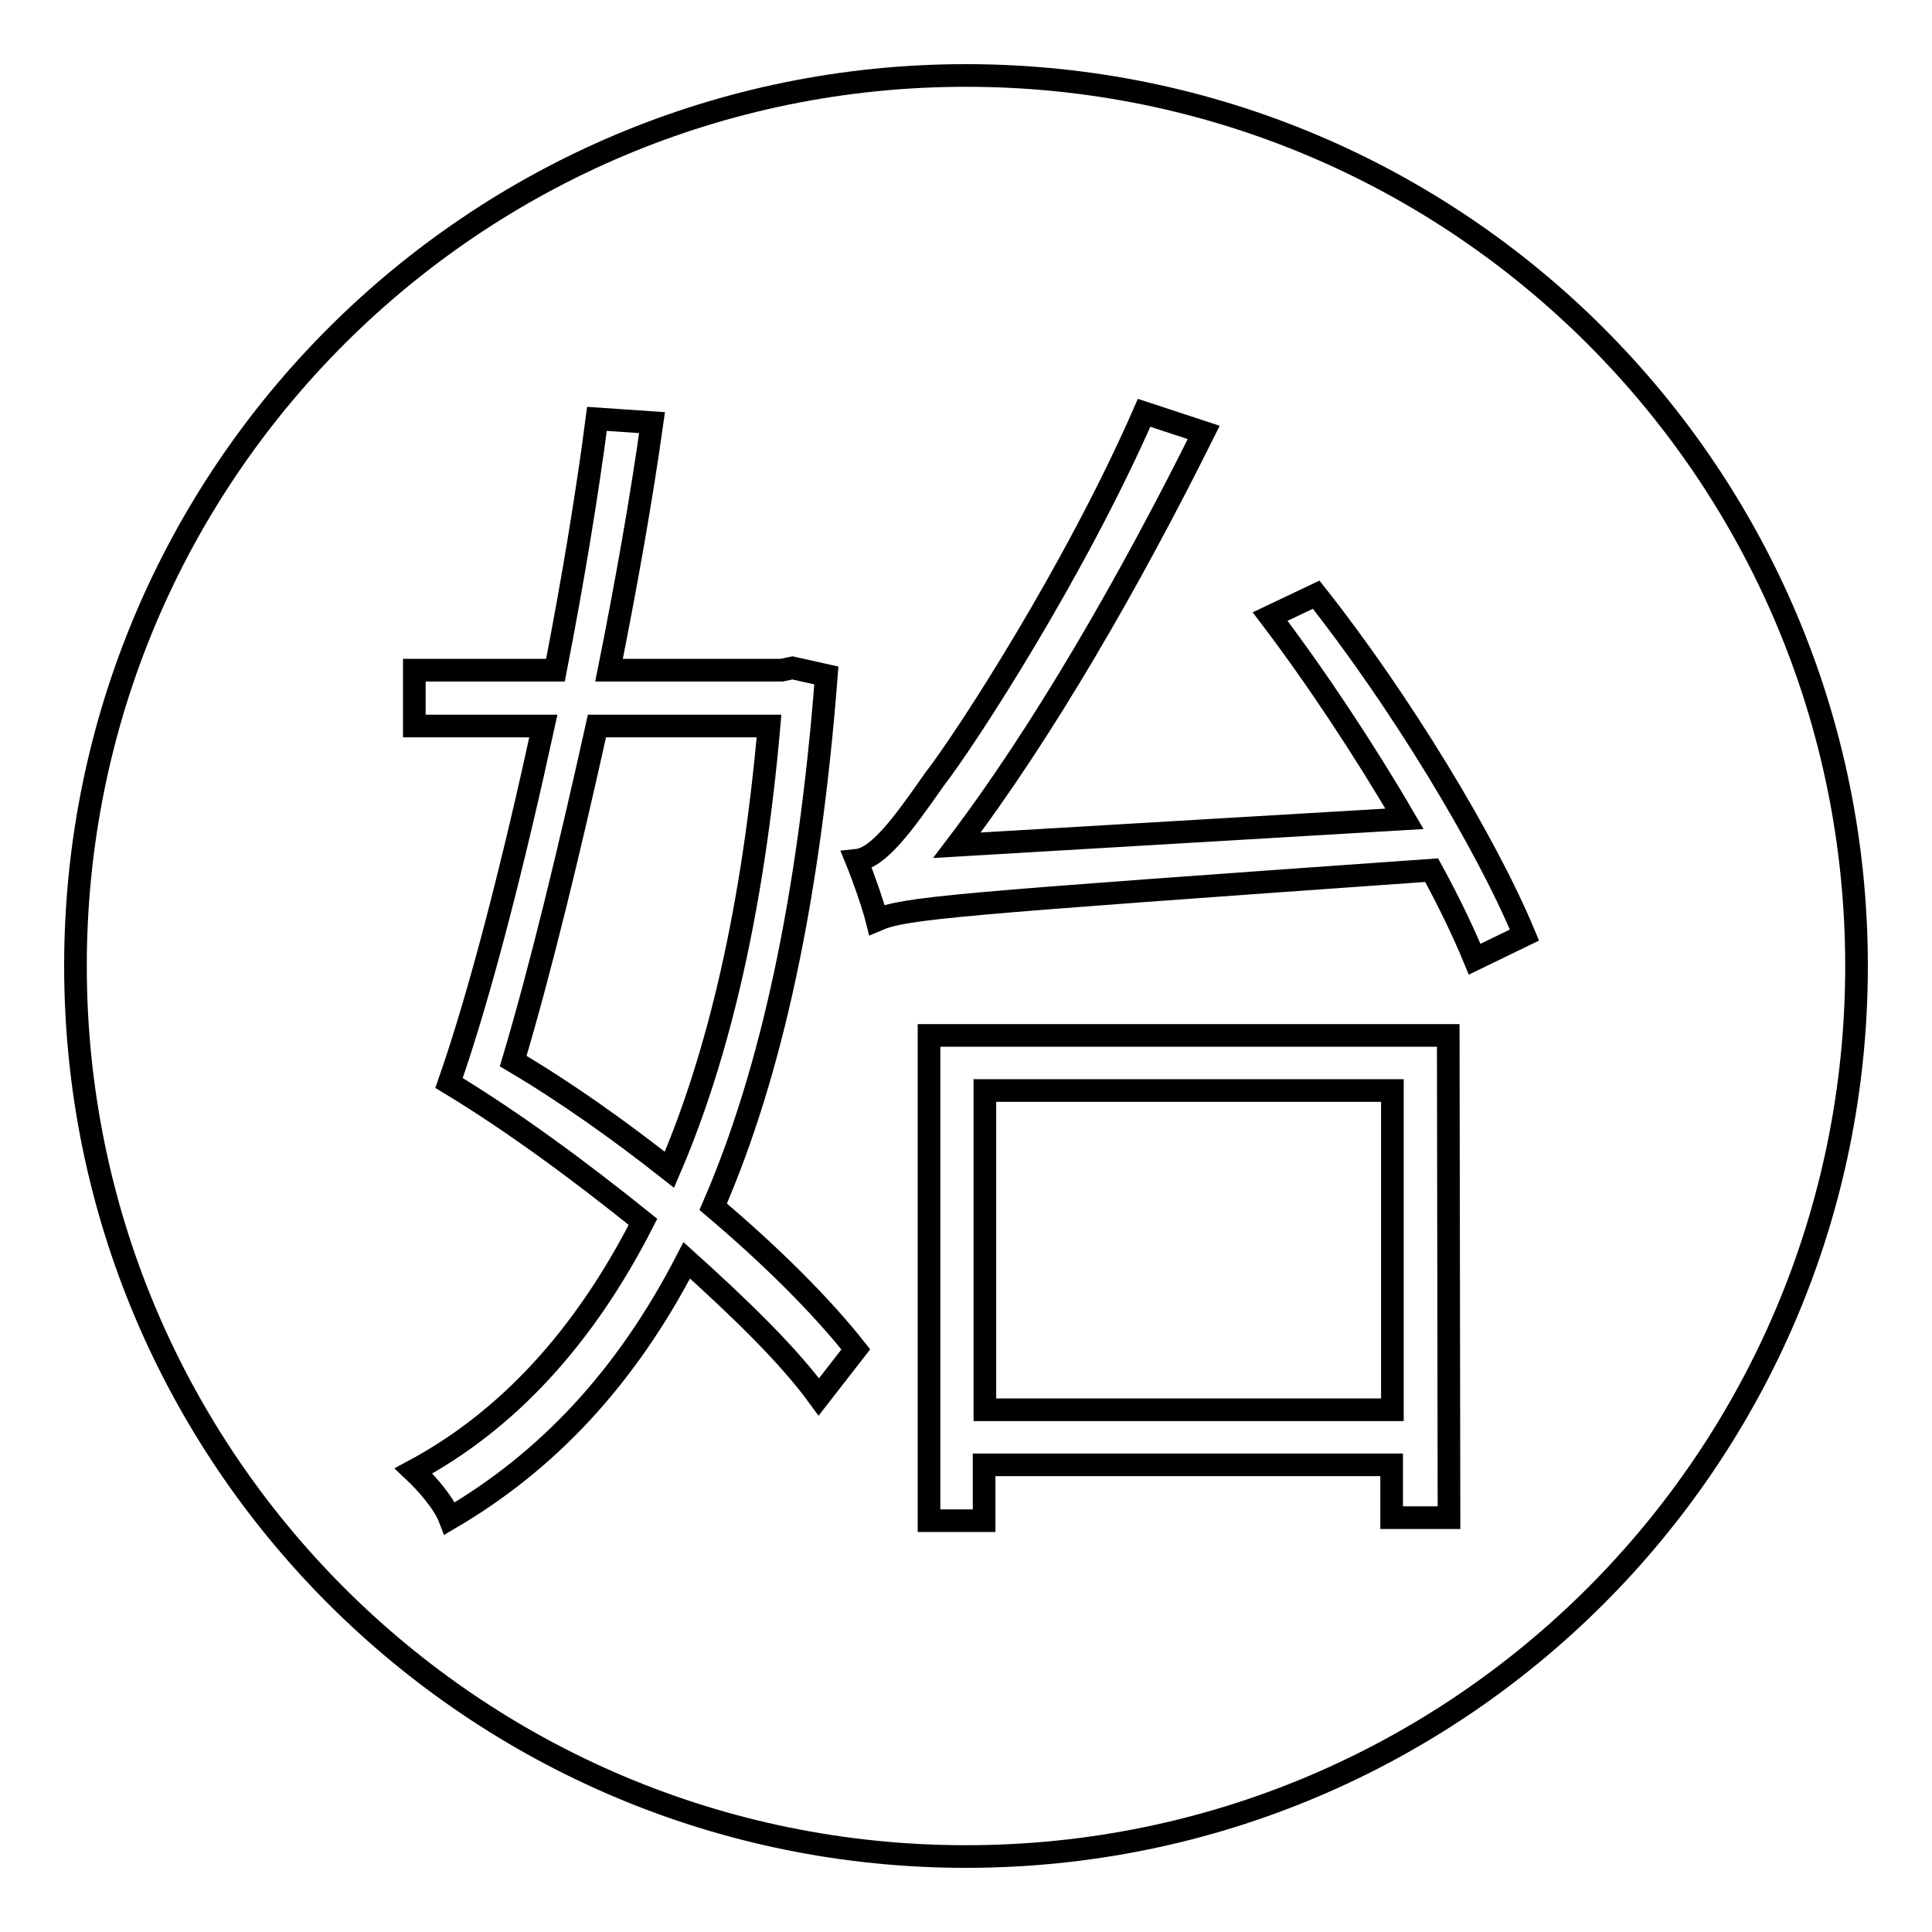<?xml version="1.0" encoding="utf-8"?>
<!-- Svg Vector Icons : http://www.onlinewebfonts.com/icon -->
<!DOCTYPE svg PUBLIC "-//W3C//DTD SVG 1.1//EN" "http://www.w3.org/Graphics/SVG/1.1/DTD/svg11.dtd">
<svg version="1.1" xmlns="http://www.w3.org/2000/svg" xmlns:xlink="http://www.w3.org/1999/xlink" x="0px" y="0px" viewBox="0 0 256 256" enable-background="new 0 0 256 256" xml:space="preserve">
<g><g><path stroke-width="3" fill-opacity="0" stroke="#000000"  d="M79.1,96.2c-3.6,16.2-7.4,32-11.1,44.4c7.1,4.2,14.1,9.2,20.7,14.4c6.6-15.3,11.1-34.9,13.2-58.8H79.1L79.1,96.2z"/><path stroke-width="3" fill-opacity="0" stroke="#000000"  d="M130.5,144.5h54v42.3h-54V144.5L130.5,144.5z"/><path stroke-width="3" fill-opacity="0" stroke="#000000"  d="M128,10C62.8,10,10,62.8,10,128c0,65.2,52.8,118,118,118c65.2,0,118-52.8,118-118C246,62.8,193.2,10,128,10z M108.5,185.1c-4-5.5-10.3-11.6-17.5-18.1c-8.1,15.7-18.6,26.7-31.4,34.2c-0.8-2.1-3.1-4.7-4.8-6.3c12.3-6.6,22.5-17.5,30.4-33c-8.2-6.6-17.1-13.2-25.7-18.4c4.2-12,8.6-29.4,12.5-47.3H54.9v-7.4h18.7c2.3-11.8,4.2-23.3,5.5-33.3l7.3,0.5c-1.4,10-3.4,21.3-5.7,32.8h22.9l1.4-0.3l4.5,1c-2.3,29.6-7.3,52.7-15,70.4c7.8,6.6,14.4,13.2,18.9,18.9L108.5,185.1z M192,201.1h-7.6v-7h-54v7.4h-7.3v-64.3h68.8L192,201.1L192,201.1z M195.4,127.1c-1.4-3.4-3.4-7.6-5.7-11.8c-63.5,4.5-69.8,5-73.5,6.6c-0.5-2-1.8-5.7-2.7-7.9c2.9-0.3,6.1-4.7,10.3-10.7c4.4-5.7,18.7-27.8,27.8-48.6l7.9,2.6C149.7,77,138.2,97,126.8,112l59.3-3.5c-5.3-9.1-11.8-18.9-17.8-26.8l6.1-2.9c11,13.9,22.5,32.8,27.6,45.1L195.4,127.1z"/></g></g>
</svg>